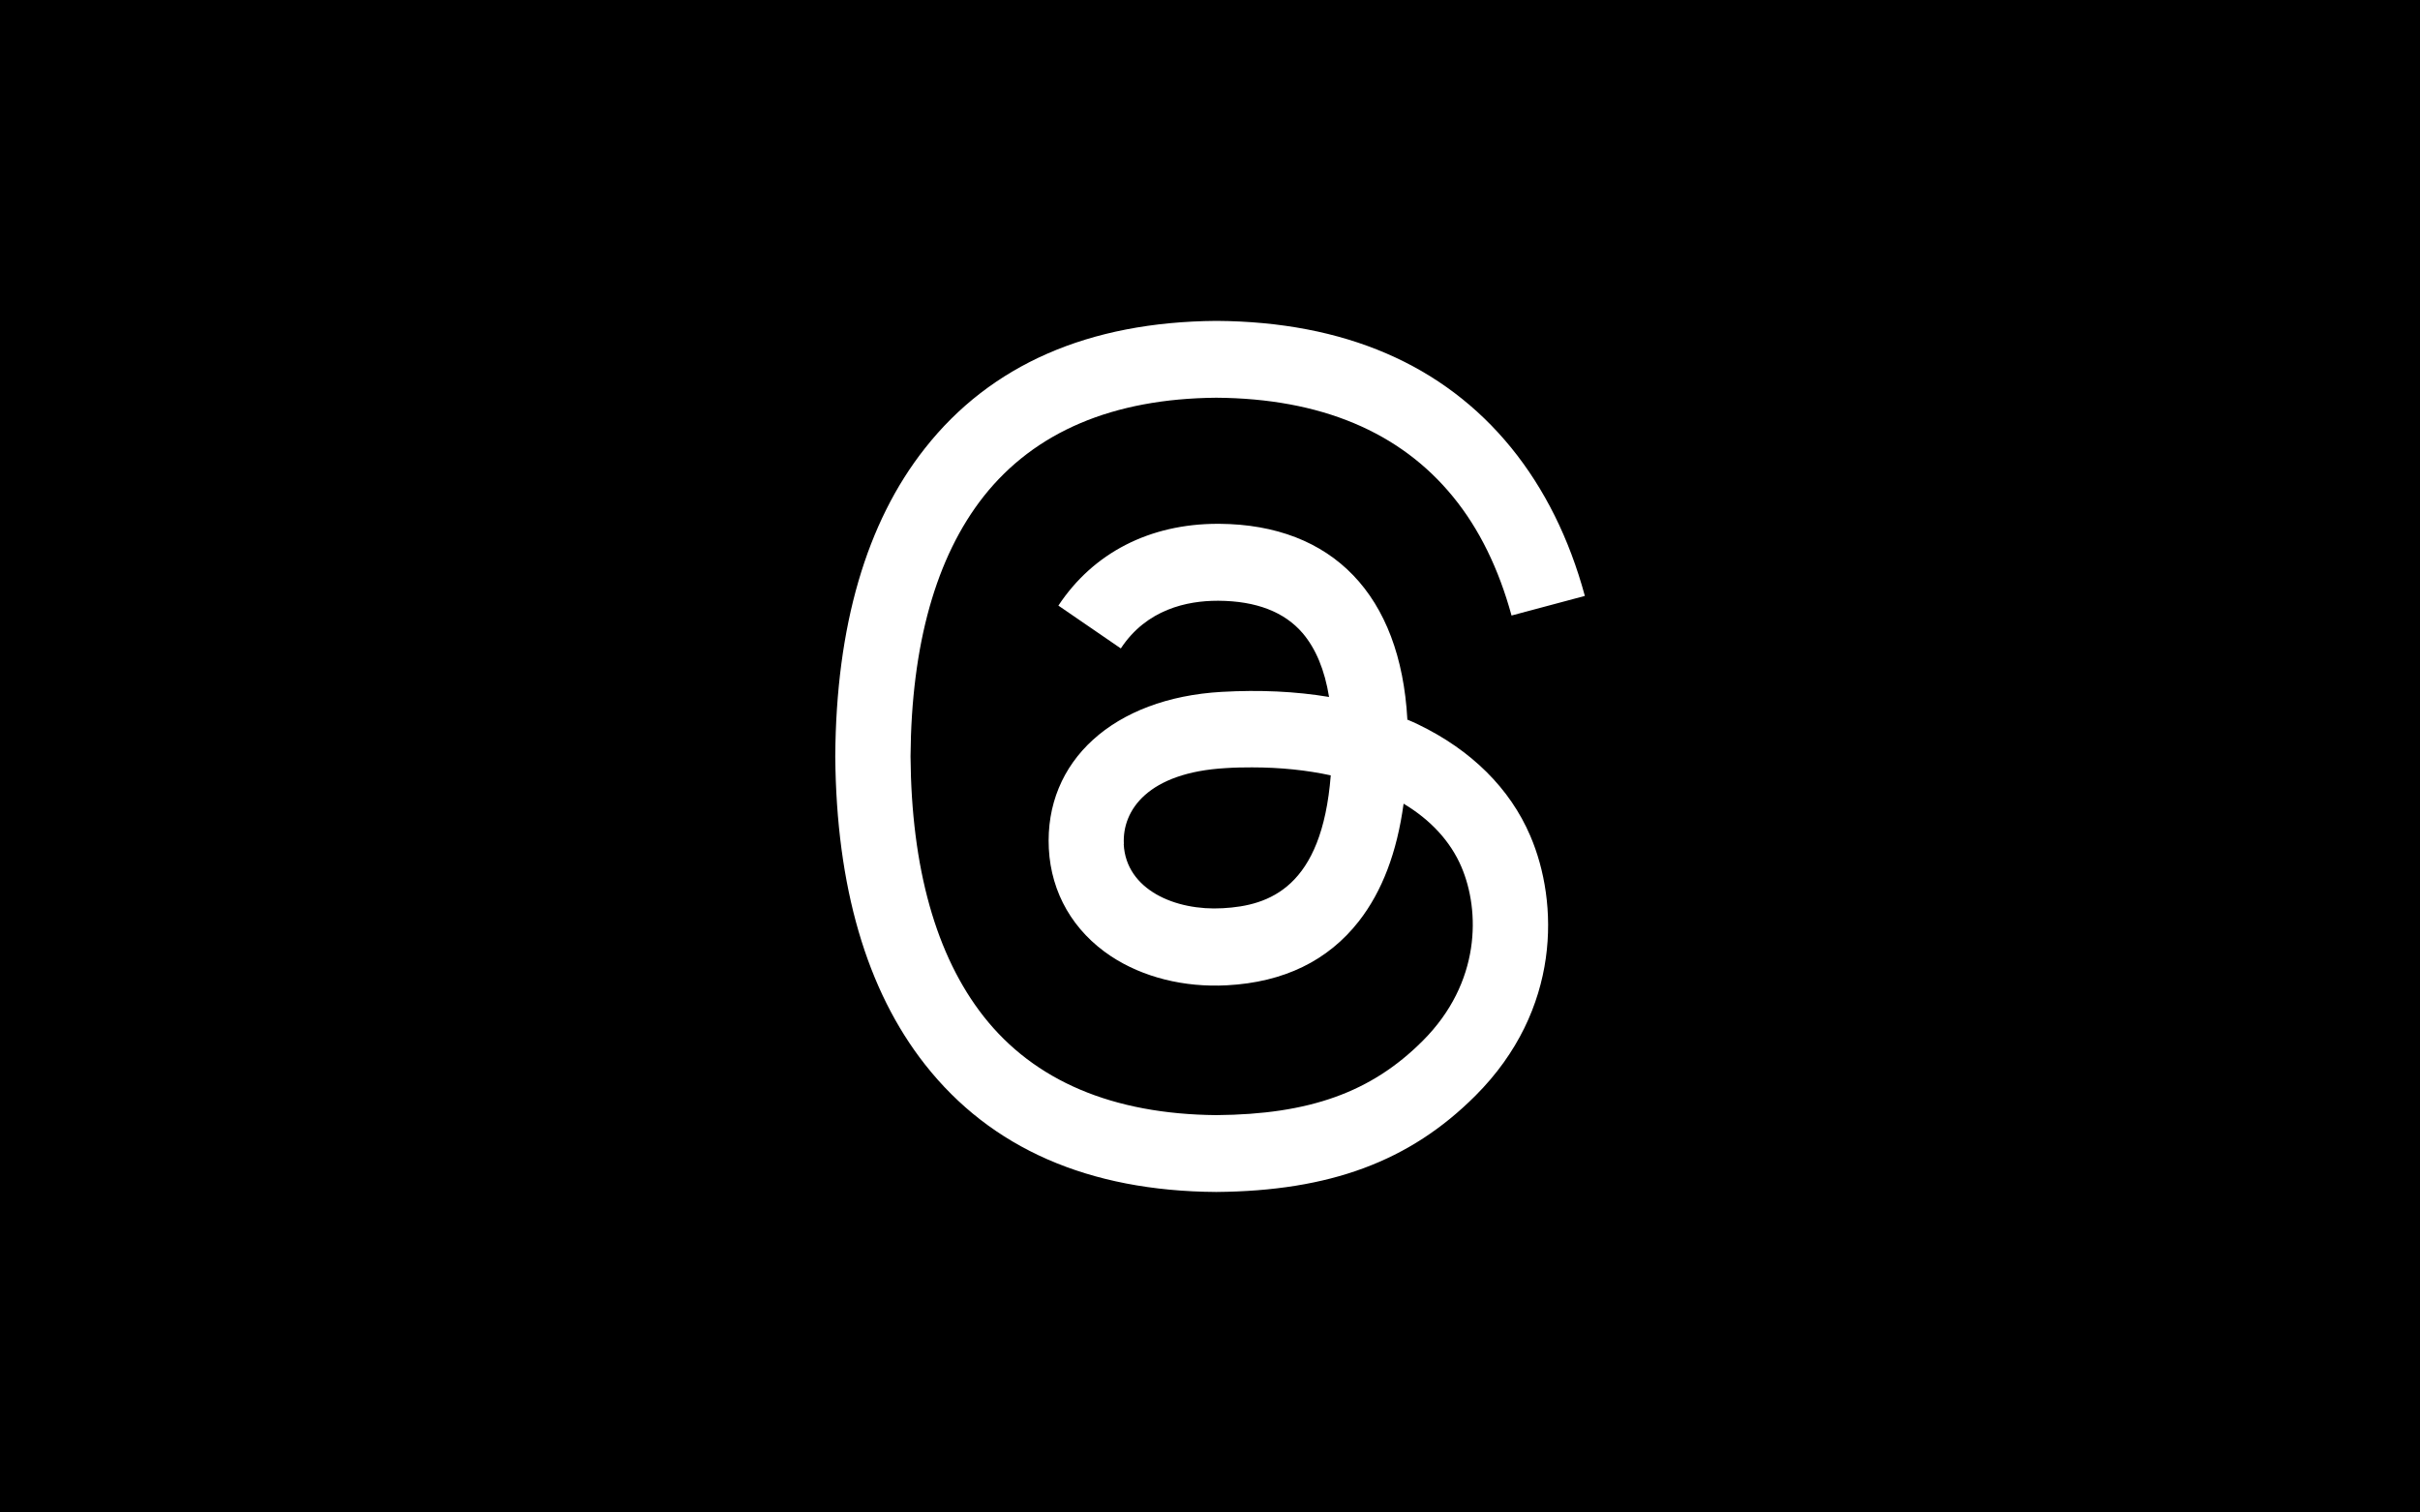 <?xml version="1.0" encoding="UTF-8"?>
<svg xmlns="http://www.w3.org/2000/svg" id="a" data-name="Layer 1" viewBox="0 0 200 125">
  <rect y="0" width="200" height="125" style="fill: #000; stroke-width: 0px;"></rect>
  <path d="M116.26,59.45c.33.13.63.28.94.42,4.38,2.11,7.59,5.28,9.27,9.21,2.35,5.47,2.58,14.37-4.54,21.48-5.43,5.43-12.04,7.87-21.39,7.95h-.04c-10.53-.07-18.61-3.61-24.05-10.53-4.84-6.15-7.33-14.71-7.42-25.43v-.07c.07-10.72,2.56-19.29,7.41-25.43,5.44-6.91,13.54-10.45,24.07-10.53h.04c10.54.07,18.73,3.6,24.34,10.48,2.76,3.4,4.8,7.5,6.09,12.25l-6.06,1.62c-1.06-3.87-2.67-7.17-4.83-9.81-4.38-5.37-10.95-8.13-19.57-8.19-8.55.07-15.01,2.82-19.23,8.16-3.93,4.99-5.97,12.22-6.04,21.48.07,9.25,2.11,16.48,6.04,21.49,4.2,5.34,10.68,8.08,19.23,8.16,7.71-.06,12.81-1.89,17.05-6.13,4.84-4.83,4.75-10.77,3.21-14.38-.91-2.13-2.56-3.9-4.78-5.23-.55,4.03-1.77,7.24-3.7,9.72-2.56,3.27-6.21,5.04-10.9,5.29-3.54.19-6.94-.66-9.58-2.4-3.12-2.07-4.95-5.22-5.14-8.89-.37-7.24,5.35-12.45,14.28-12.96,3.16-.18,6.13-.04,8.88.42-.36-2.22-1.09-3.99-2.19-5.28-1.5-1.75-3.84-2.65-6.93-2.67h-.1c-2.49,0-5.85.69-7.99,3.94l-5.16-3.54c2.88-4.36,7.54-6.76,13.17-6.76h.12c9.39.06,14.98,5.92,15.55,16.15l-.03.03h.02ZM92.87,69.77c.19,3.76,4.26,5.52,8.19,5.29,3.84-.21,8.19-1.71,8.92-10.98-1.98-.43-4.17-.66-6.51-.66-.72,0-1.44.01-2.16.06-6.43.36-8.58,3.48-8.43,6.27h-.01s0,.02,0,.02Z" style="fill: #fff; stroke-width: 0px;"></path>
</svg>
